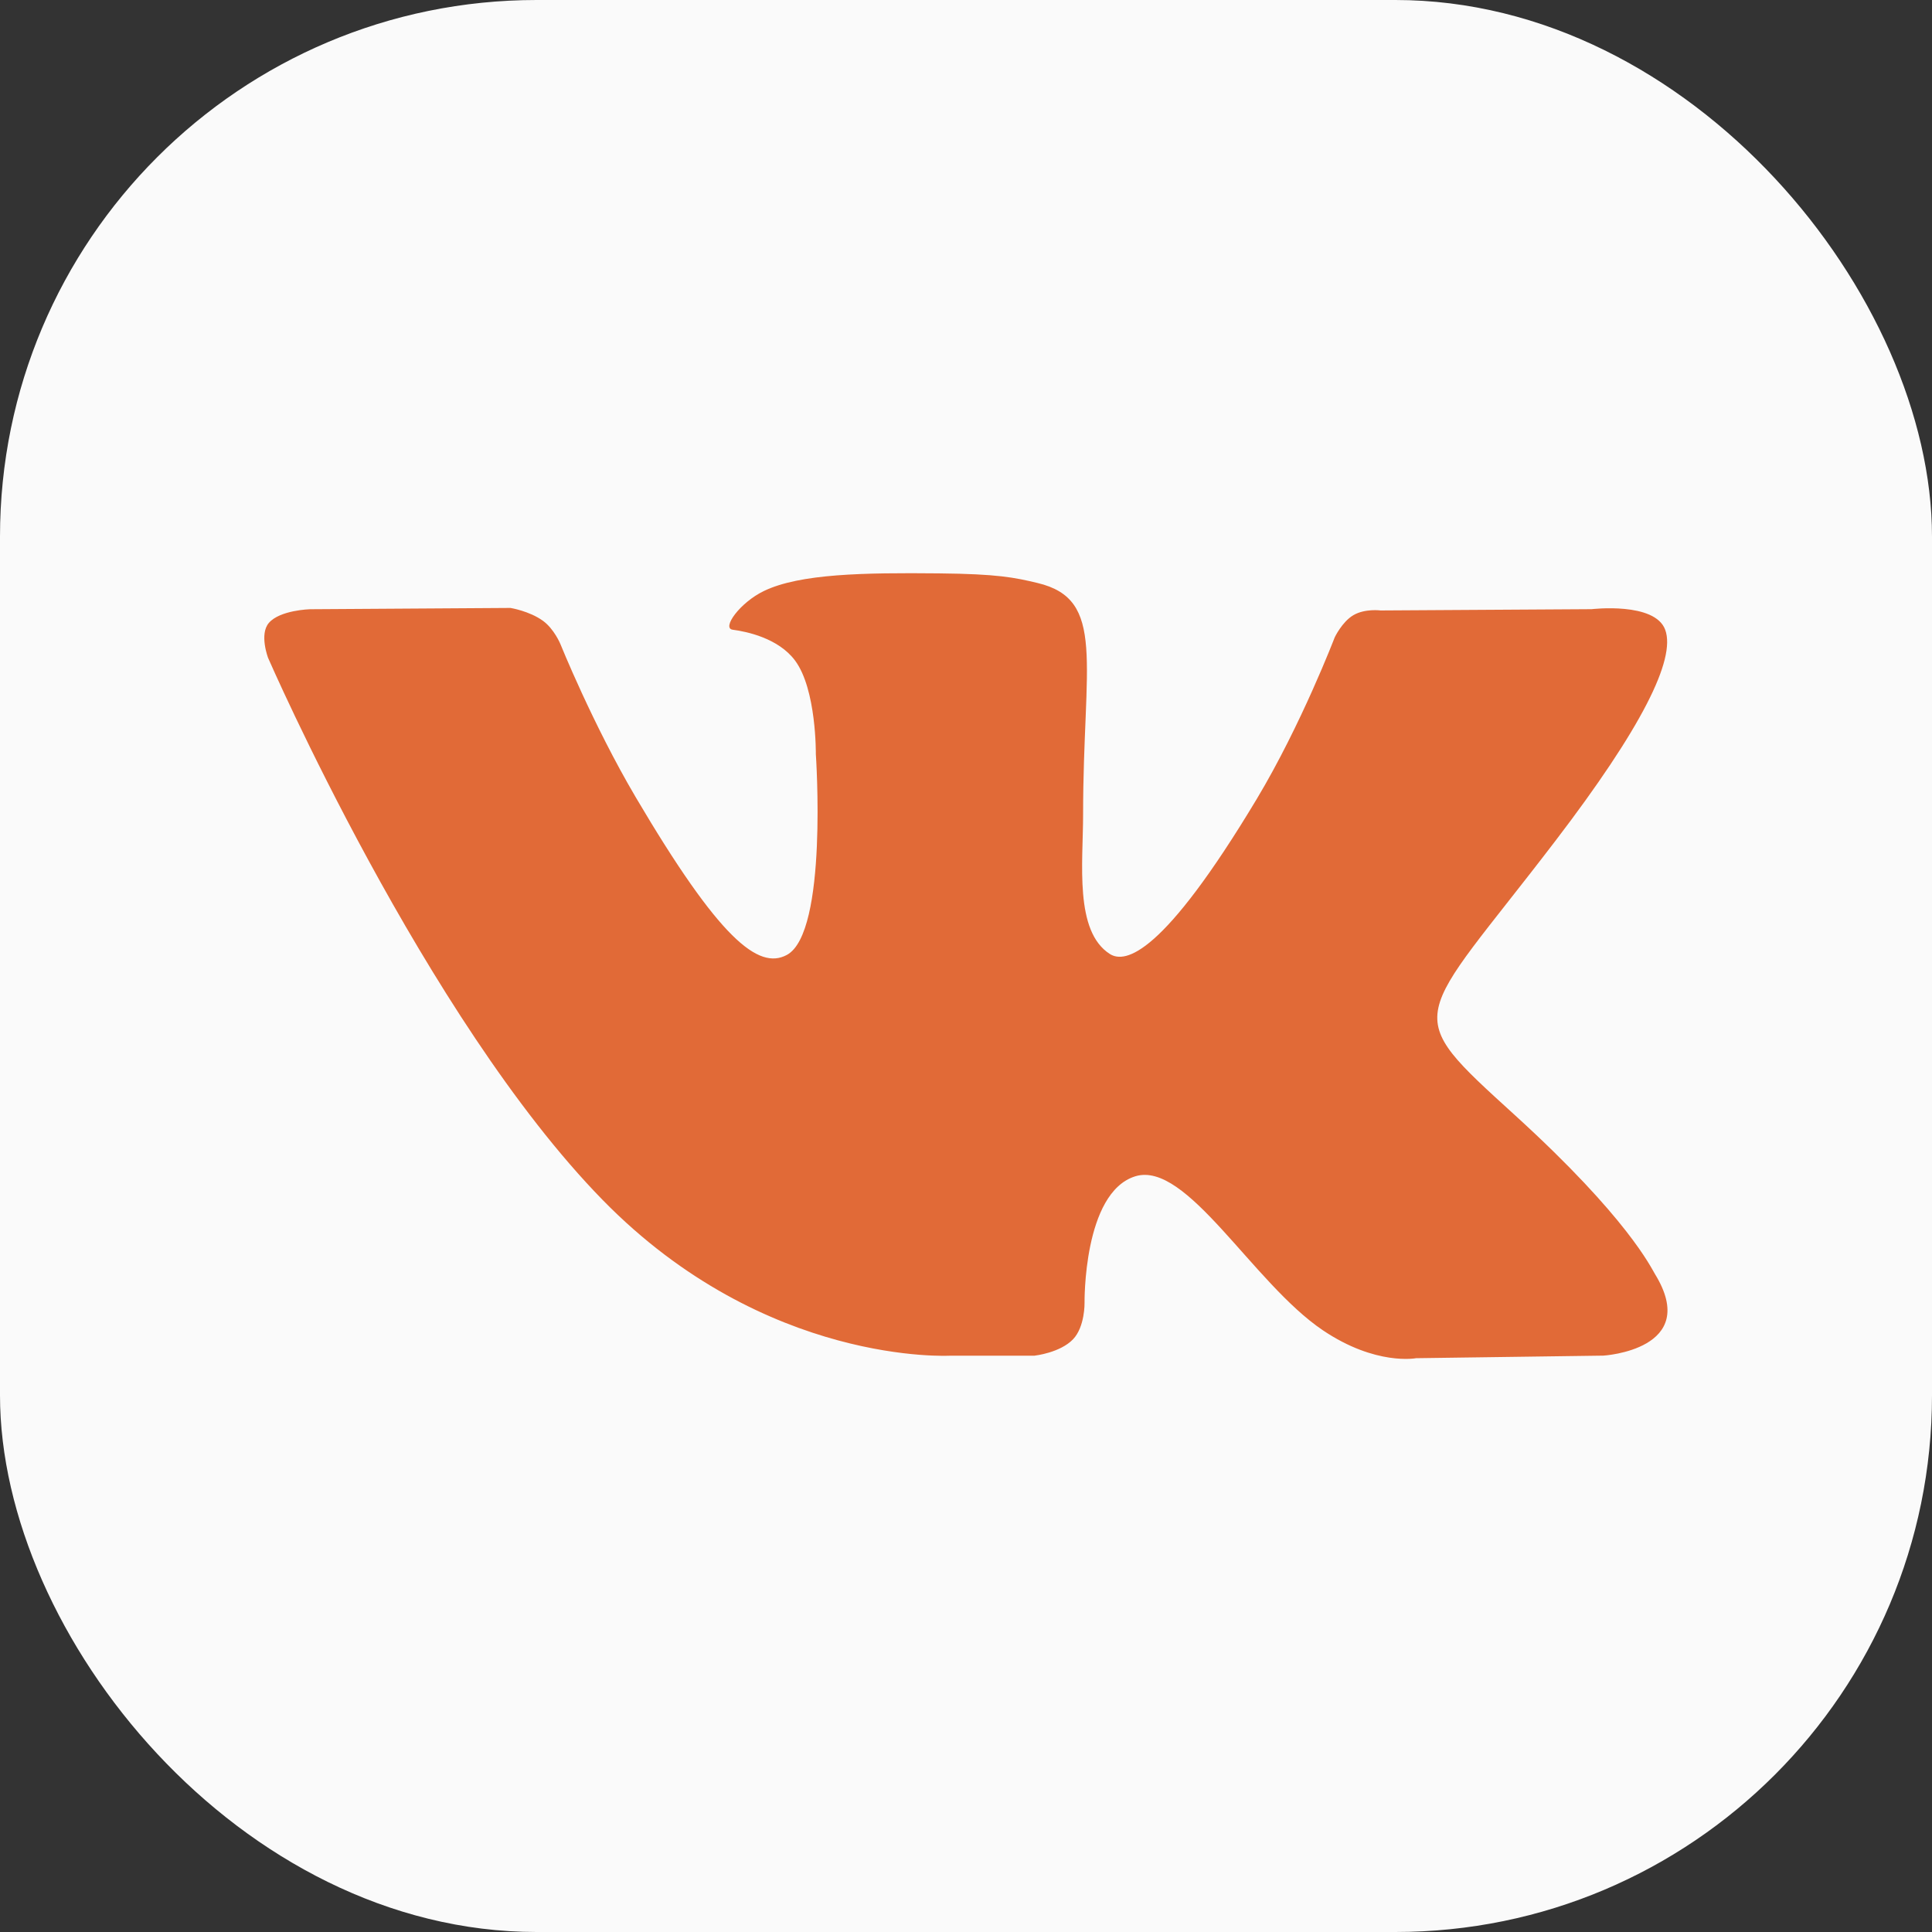 <svg xmlns="http://www.w3.org/2000/svg" width="36" height="36" fill="none"><rect width="100%" height="100%" fill="#333333" stroke="none"/><rect width="36" height="36" fill="#fafafa" rx="10"/><path fill="#e16a37" d="M19.282 25.26s.472-.052.714-.306c.221-.233.213-.674.213-.674s-.029-2.057.944-2.361c.959-.299 2.191 1.989 3.497 2.869.987.665 1.736.52 1.736.52l3.492-.048s1.826-.11.96-1.52c-.072-.116-.505-1.043-2.596-2.948-2.19-1.994-1.896-1.672.74-5.123 1.606-2.101 2.248-3.384 2.047-3.933-.191-.525-1.372-.385-1.372-.385l-3.931.024s-.292-.039-.508.088c-.211.124-.348.414-.348.414s-.622 1.626-1.451 3.009c-1.751 2.917-2.45 3.071-2.737 2.891-.666-.423-.5-1.697-.5-2.602 0-2.828.437-4.007-.85-4.312-.427-.102-.742-.168-1.835-.179-1.403-.014-2.59.005-3.262.328-.447.215-.793.694-.582.722.26.034.848.156 1.16.572.403.538.389 1.746.389 1.746s.231 3.329-.541 3.742c-.529.284-1.256-.295-2.817-2.942-.799-1.356-1.403-2.854-1.403-2.854s-.116-.28-.325-.431c-.252-.182-.604-.239-.604-.239l-3.735.024s-.561.015-.767.255c-.183.212-.014.653-.014.653s2.924 6.717 6.236 10.102c3.037 3.103 6.484 2.899 6.484 2.899h1.563z"/></svg>